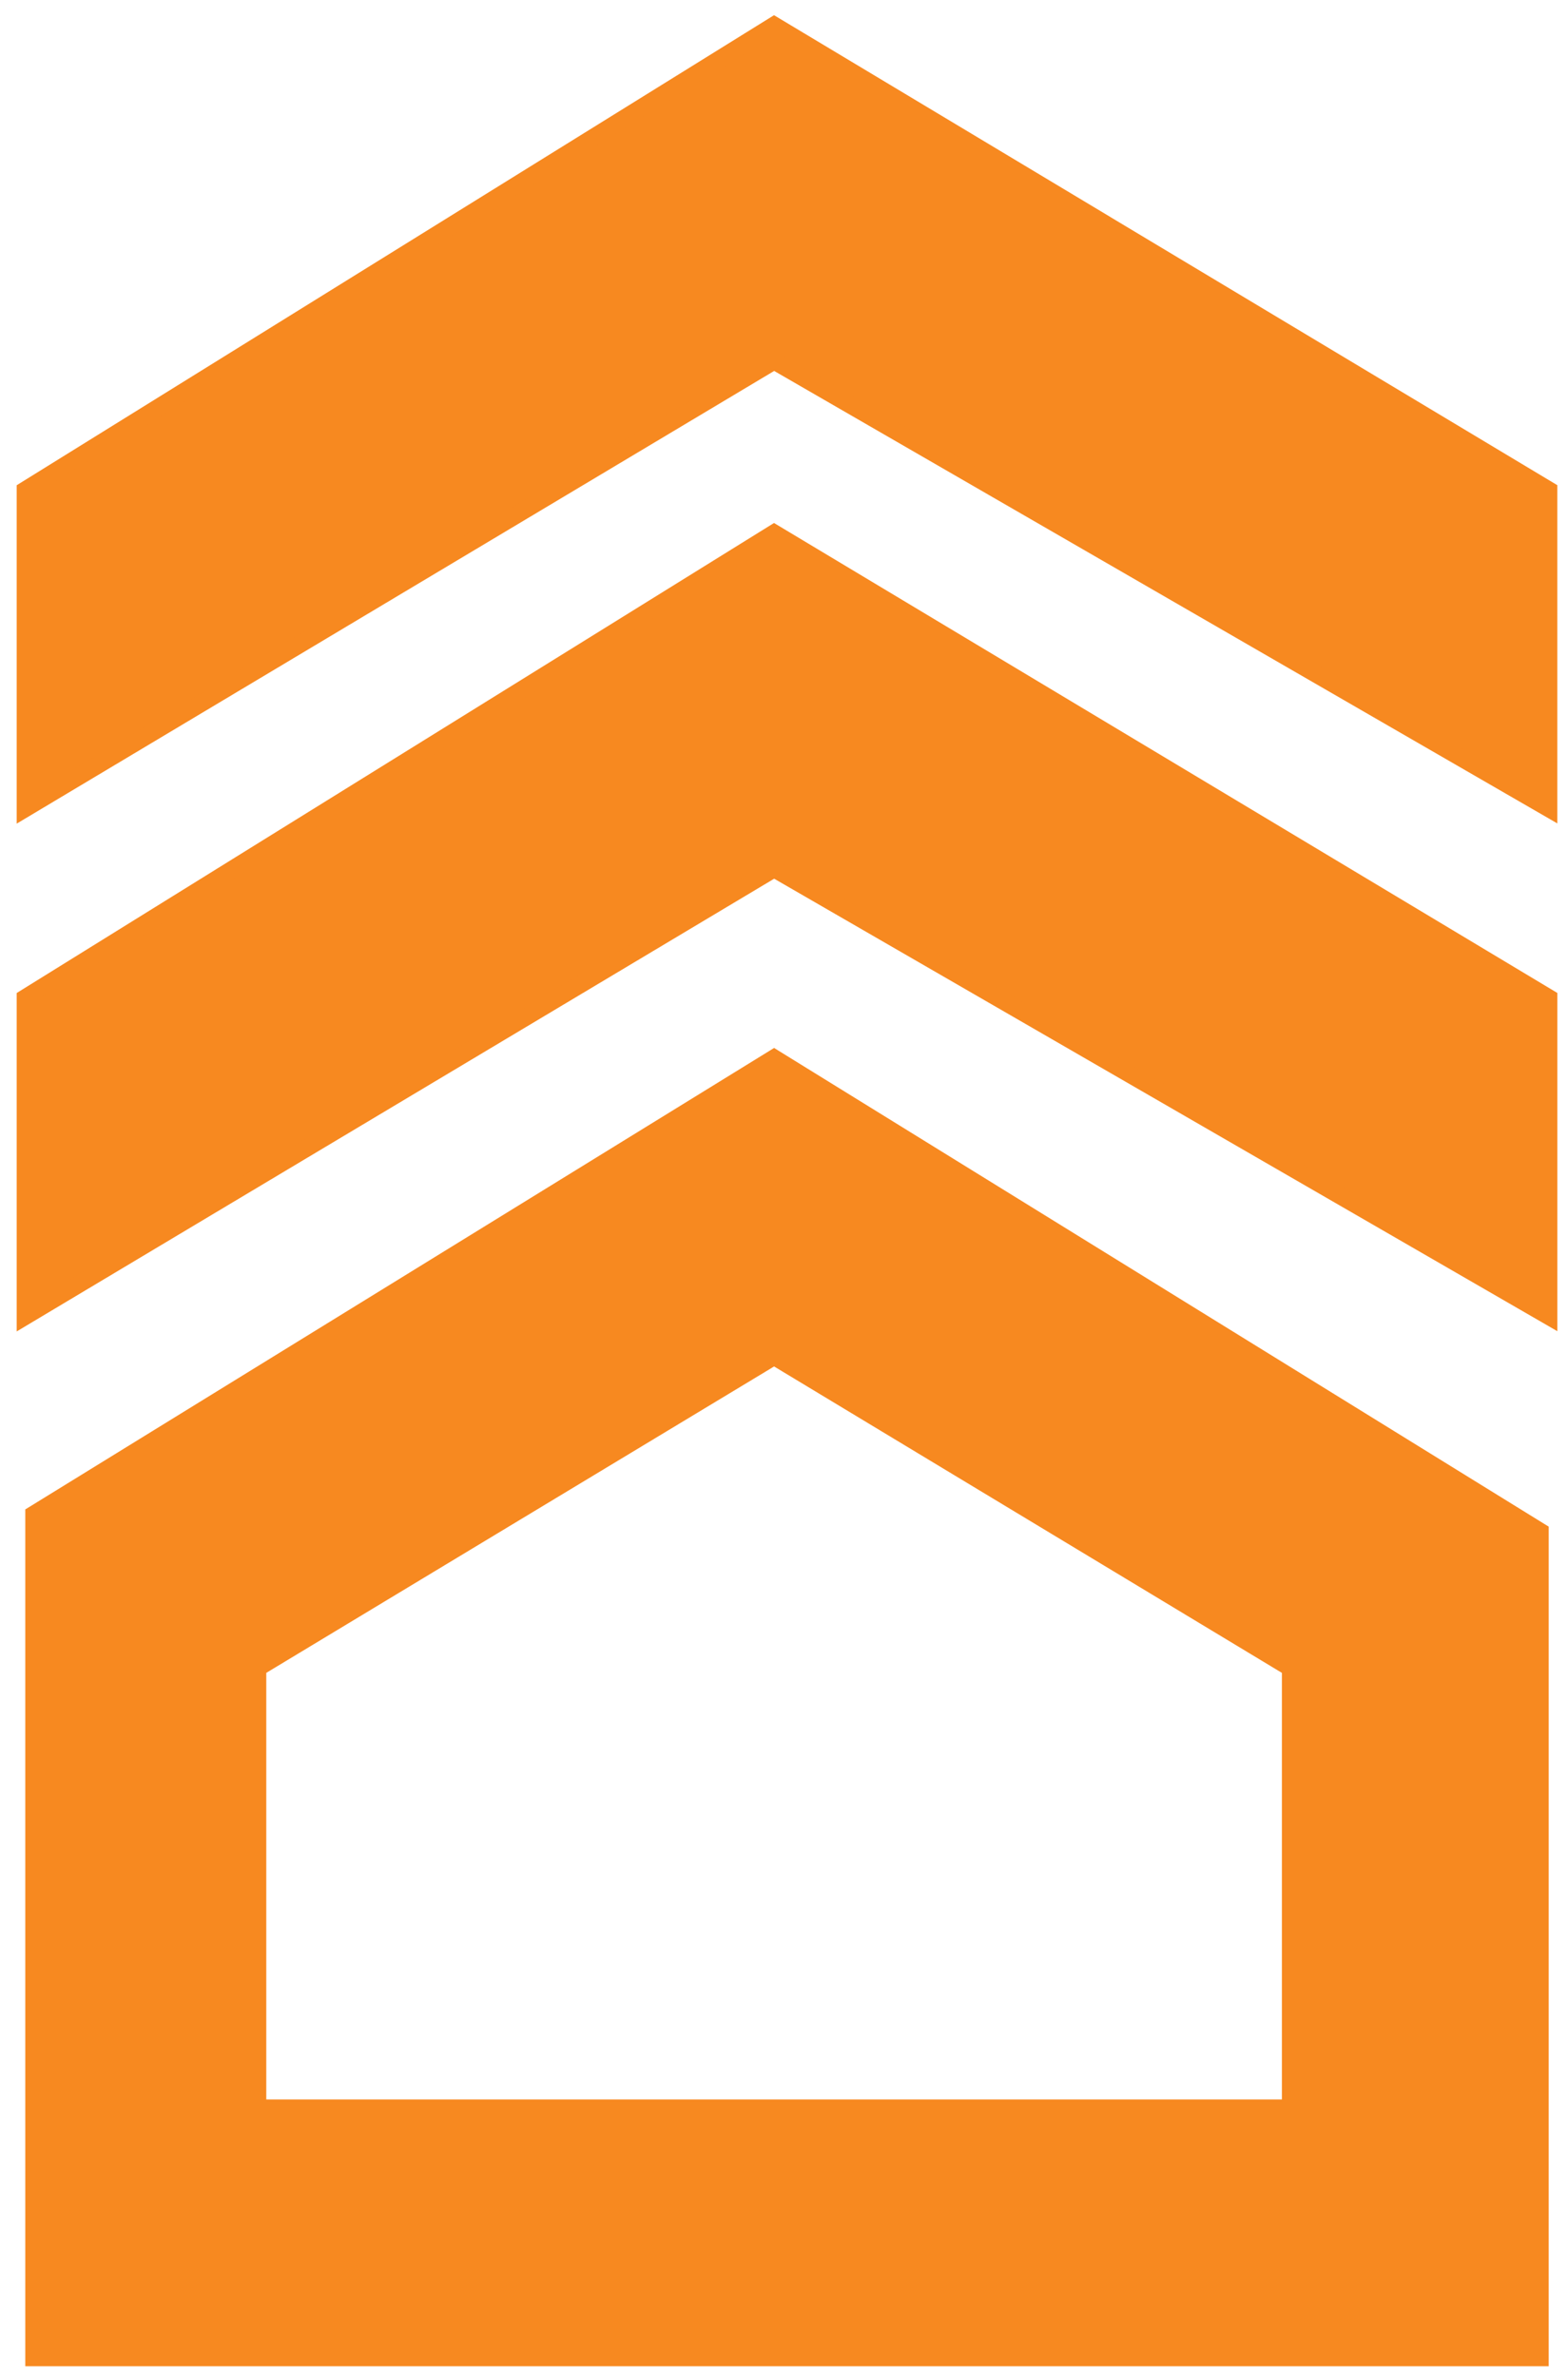 <?xml version="1.0" encoding="utf-8"?>
<svg xmlns="http://www.w3.org/2000/svg" fill="none" height="100%" overflow="visible" preserveAspectRatio="none" style="display: block;" viewBox="0 0 62 94" width="100%">
<g id="Frame 1">
<path d="M1 31.969V19.377L30.608 1L61.236 19.377V31.969L30.608 14.273L1 31.969Z" fill="#F78920" id="Vector 1" stroke="#F78920" stroke-width="0.681"/>
<path d="M1 52.048V39.456L30.608 21.079L61.237 39.456V52.048L30.608 34.351L1 52.048Z" fill="#F78920" id="Vector 2" stroke="#F78920" stroke-width="0.681"/>
<path d="M30.787 41.549L61.075 60.267L61.237 60.366V93.566H1V59.685L1.162 59.586L30.43 41.549L30.608 41.438L30.787 41.549ZM30.433 54.139L10.693 66.05L10.529 66.149V83.017H50.687V66.149L50.523 66.05L30.784 54.139L30.608 54.032L30.433 54.139Z" fill="#F78920" id="Exclude"/>
</g>
</svg>
